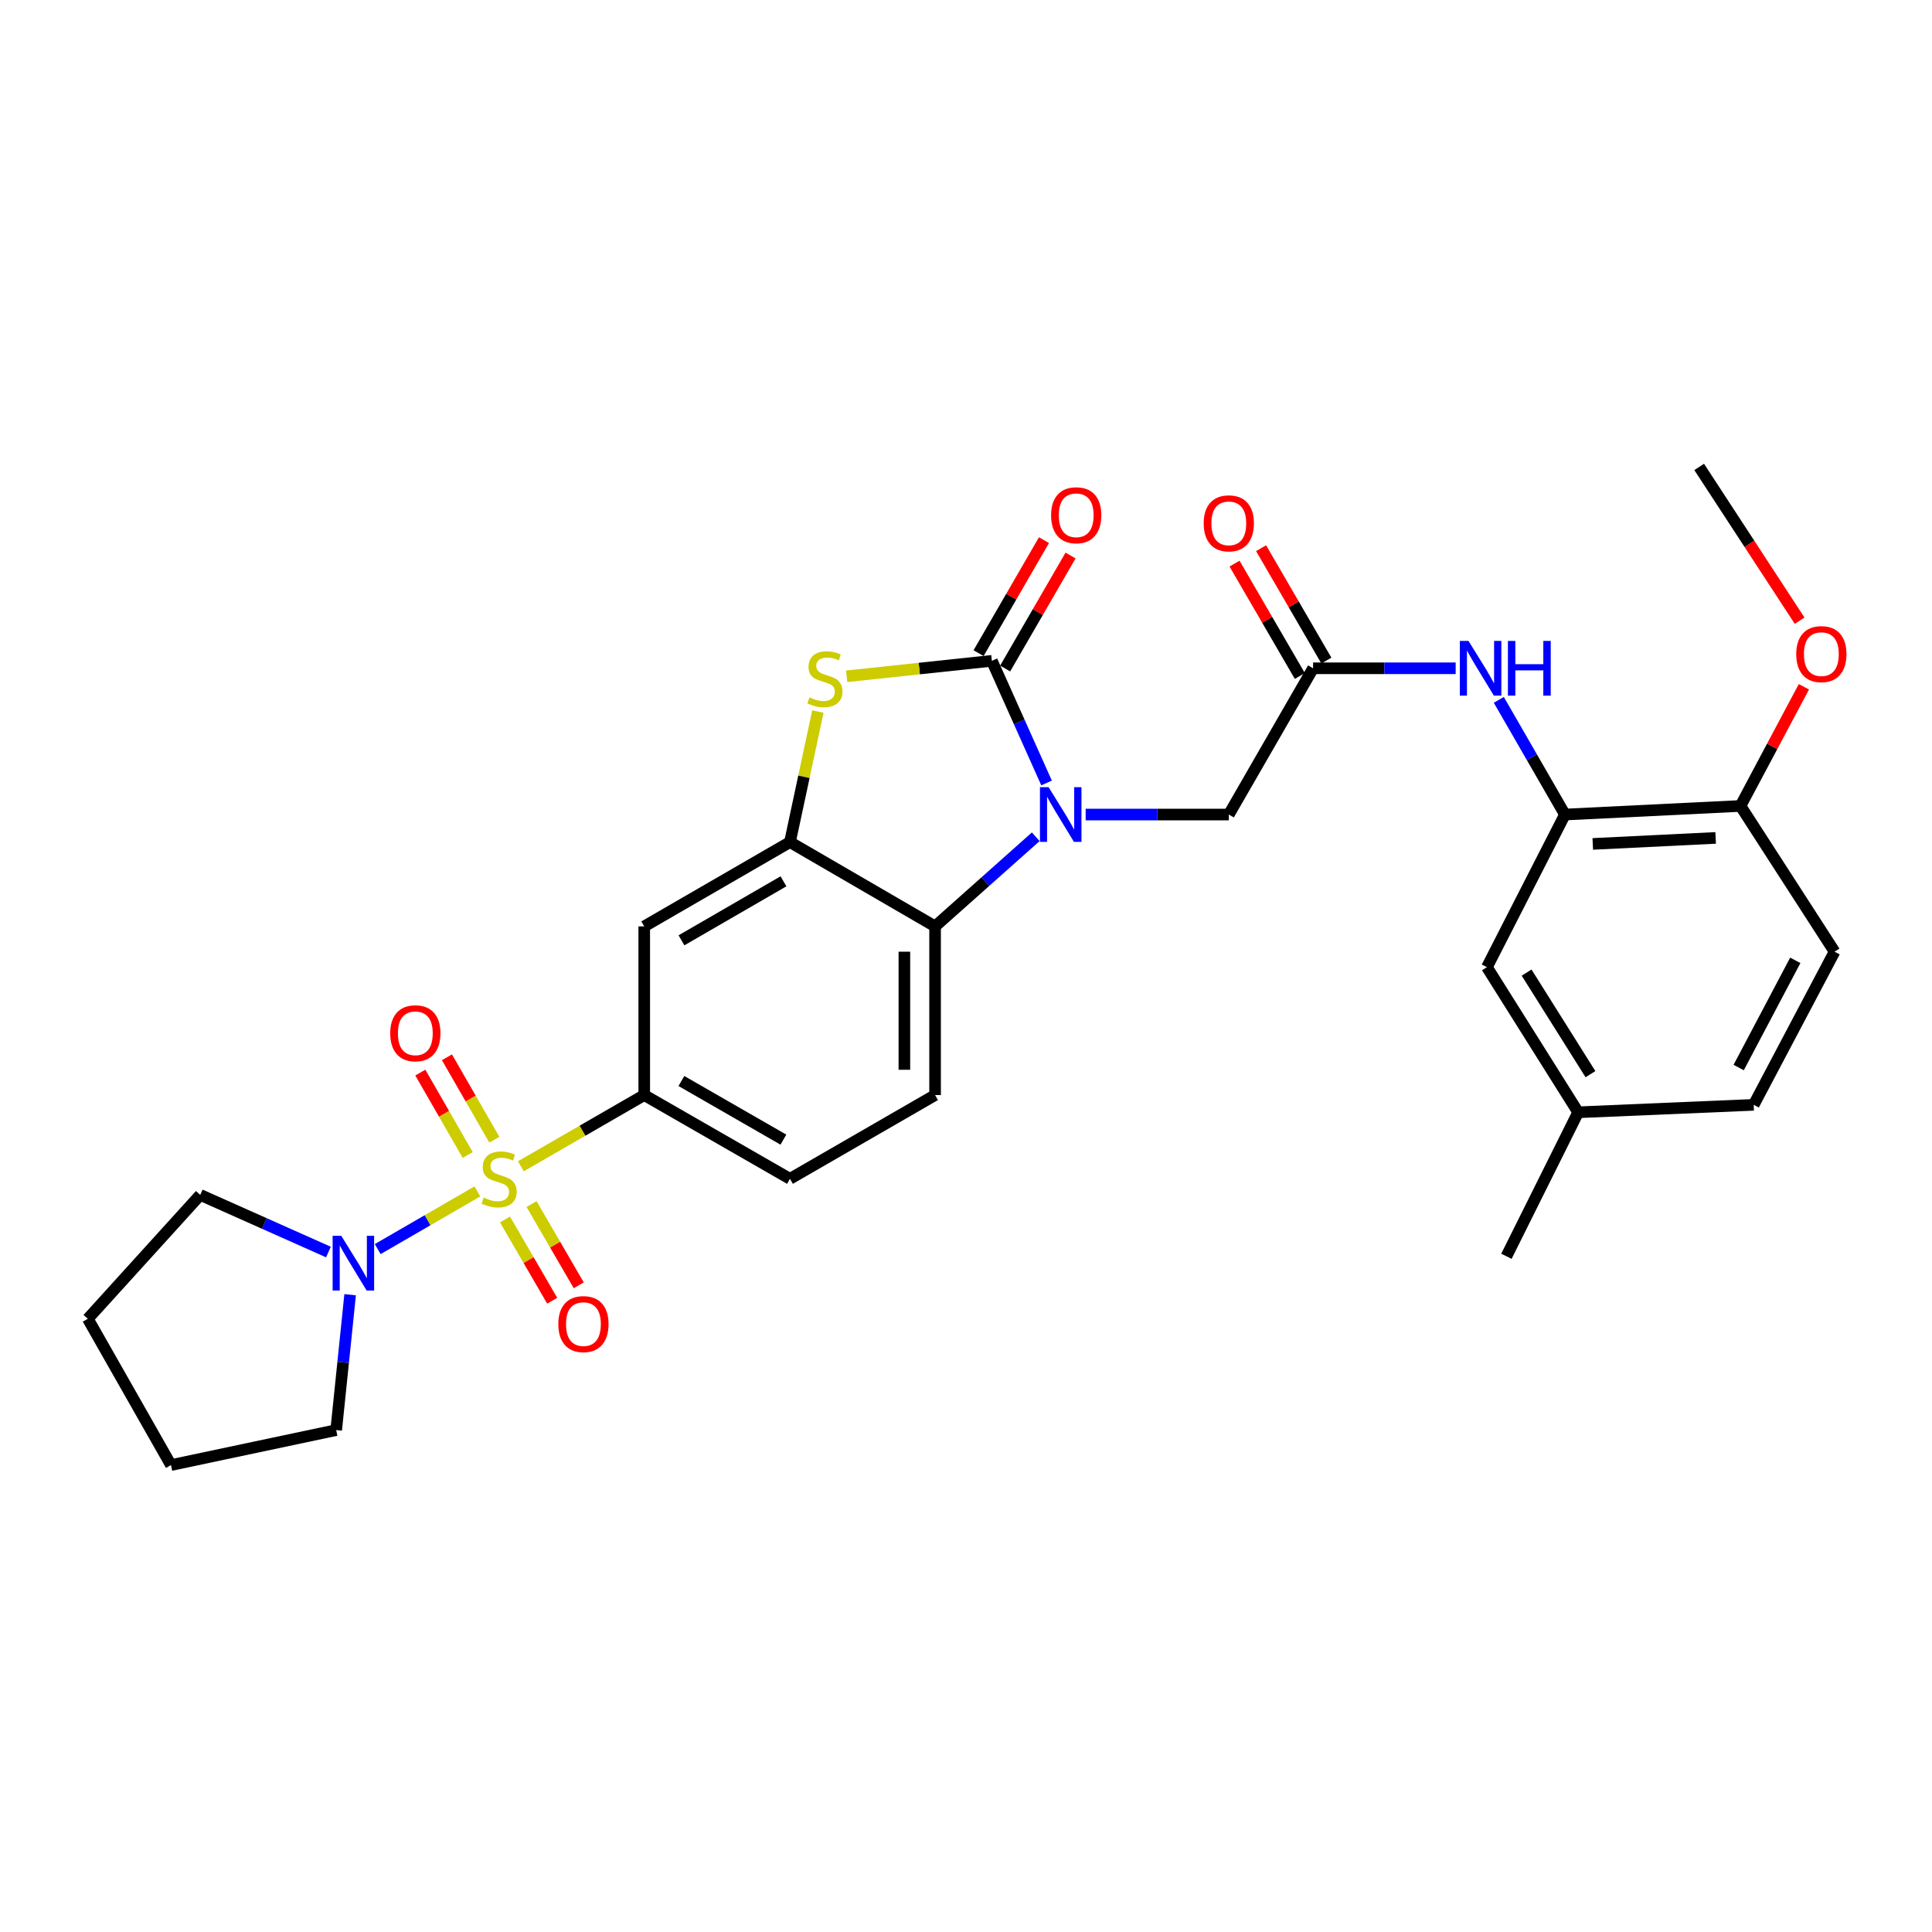 <?xml version='1.0' encoding='iso-8859-1'?>
<svg version='1.1' baseProfile='full'
              xmlns='http://www.w3.org/2000/svg'
                      xmlns:rdkit='http://www.rdkit.org/xml'
                      xmlns:xlink='http://www.w3.org/1999/xlink'
                  xml:space='preserve'
width='1000px' height='1000px' viewBox='0 0 1000 1000'>
<!-- END OF HEADER -->
<rect style='opacity:1.0;fill:#FFFFFF;stroke:none' width='1000' height='1000' x='0' y='0'> </rect>
<path class='bond-5' d='M 269.599,603.664 L 301.528,585.236' style='fill:none;fill-rule:evenodd;stroke:#CCCC00;stroke-width:6px;stroke-linecap:butt;stroke-linejoin:miter;stroke-opacity:1' />
<path class='bond-5' d='M 301.528,585.236 L 333.457,566.807' style='fill:none;fill-rule:evenodd;stroke:#000000;stroke-width:6px;stroke-linecap:butt;stroke-linejoin:miter;stroke-opacity:1' />
<path class='bond-6' d='M 247.092,616.672 L 221.297,631.599' style='fill:none;fill-rule:evenodd;stroke:#CCCC00;stroke-width:6px;stroke-linecap:butt;stroke-linejoin:miter;stroke-opacity:1' />
<path class='bond-6' d='M 221.297,631.599 L 195.503,646.526' style='fill:none;fill-rule:evenodd;stroke:#0000FF;stroke-width:6px;stroke-linecap:butt;stroke-linejoin:miter;stroke-opacity:1' />
<path class='bond-12' d='M 261.385,631.199 L 273.602,652.231' style='fill:none;fill-rule:evenodd;stroke:#CCCC00;stroke-width:6px;stroke-linecap:butt;stroke-linejoin:miter;stroke-opacity:1' />
<path class='bond-12' d='M 273.602,652.231 L 285.818,673.263' style='fill:none;fill-rule:evenodd;stroke:#FF0000;stroke-width:6px;stroke-linecap:butt;stroke-linejoin:miter;stroke-opacity:1' />
<path class='bond-12' d='M 275.126,623.217 L 287.343,644.249' style='fill:none;fill-rule:evenodd;stroke:#CCCC00;stroke-width:6px;stroke-linecap:butt;stroke-linejoin:miter;stroke-opacity:1' />
<path class='bond-12' d='M 287.343,644.249 L 299.56,665.281' style='fill:none;fill-rule:evenodd;stroke:#FF0000;stroke-width:6px;stroke-linecap:butt;stroke-linejoin:miter;stroke-opacity:1' />
<path class='bond-13' d='M 255.866,589.9 L 243.6,568.572' style='fill:none;fill-rule:evenodd;stroke:#CCCC00;stroke-width:6px;stroke-linecap:butt;stroke-linejoin:miter;stroke-opacity:1' />
<path class='bond-13' d='M 243.6,568.572 L 231.333,547.245' style='fill:none;fill-rule:evenodd;stroke:#FF0000;stroke-width:6px;stroke-linecap:butt;stroke-linejoin:miter;stroke-opacity:1' />
<path class='bond-13' d='M 242.091,597.823 L 229.824,576.495' style='fill:none;fill-rule:evenodd;stroke:#CCCC00;stroke-width:6px;stroke-linecap:butt;stroke-linejoin:miter;stroke-opacity:1' />
<path class='bond-13' d='M 229.824,576.495 L 217.557,555.168' style='fill:none;fill-rule:evenodd;stroke:#FF0000;stroke-width:6px;stroke-linecap:butt;stroke-linejoin:miter;stroke-opacity:1' />
<path class='bond-0' d='M 536.103,433.109 L 510.049,456.304' style='fill:none;fill-rule:evenodd;stroke:#0000FF;stroke-width:6px;stroke-linecap:butt;stroke-linejoin:miter;stroke-opacity:1' />
<path class='bond-0' d='M 510.049,456.304 L 483.996,479.5' style='fill:none;fill-rule:evenodd;stroke:#000000;stroke-width:6px;stroke-linecap:butt;stroke-linejoin:miter;stroke-opacity:1' />
<path class='bond-11' d='M 561.935,421.61 L 598.981,421.61' style='fill:none;fill-rule:evenodd;stroke:#0000FF;stroke-width:6px;stroke-linecap:butt;stroke-linejoin:miter;stroke-opacity:1' />
<path class='bond-11' d='M 598.981,421.61 L 636.027,421.61' style='fill:none;fill-rule:evenodd;stroke:#000000;stroke-width:6px;stroke-linecap:butt;stroke-linejoin:miter;stroke-opacity:1' />
<path class='bond-32' d='M 541.702,405.27 L 527.544,373.658' style='fill:none;fill-rule:evenodd;stroke:#0000FF;stroke-width:6px;stroke-linecap:butt;stroke-linejoin:miter;stroke-opacity:1' />
<path class='bond-32' d='M 527.544,373.658 L 513.387,342.045' style='fill:none;fill-rule:evenodd;stroke:#000000;stroke-width:6px;stroke-linecap:butt;stroke-linejoin:miter;stroke-opacity:1' />
<path class='bond-1' d='M 513.387,342.045 L 475.809,346.046' style='fill:none;fill-rule:evenodd;stroke:#000000;stroke-width:6px;stroke-linecap:butt;stroke-linejoin:miter;stroke-opacity:1' />
<path class='bond-1' d='M 475.809,346.046 L 438.232,350.047' style='fill:none;fill-rule:evenodd;stroke:#CCCC00;stroke-width:6px;stroke-linecap:butt;stroke-linejoin:miter;stroke-opacity:1' />
<path class='bond-15' d='M 520.264,346.025 L 537.191,316.778' style='fill:none;fill-rule:evenodd;stroke:#000000;stroke-width:6px;stroke-linecap:butt;stroke-linejoin:miter;stroke-opacity:1' />
<path class='bond-15' d='M 537.191,316.778 L 554.118,287.531' style='fill:none;fill-rule:evenodd;stroke:#FF0000;stroke-width:6px;stroke-linecap:butt;stroke-linejoin:miter;stroke-opacity:1' />
<path class='bond-15' d='M 506.509,338.065 L 523.437,308.818' style='fill:none;fill-rule:evenodd;stroke:#000000;stroke-width:6px;stroke-linecap:butt;stroke-linejoin:miter;stroke-opacity:1' />
<path class='bond-15' d='M 523.437,308.818 L 540.364,279.571' style='fill:none;fill-rule:evenodd;stroke:#FF0000;stroke-width:6px;stroke-linecap:butt;stroke-linejoin:miter;stroke-opacity:1' />
<path class='bond-2' d='M 423.334,368.288 L 416.108,402.078' style='fill:none;fill-rule:evenodd;stroke:#CCCC00;stroke-width:6px;stroke-linecap:butt;stroke-linejoin:miter;stroke-opacity:1' />
<path class='bond-2' d='M 416.108,402.078 L 408.881,435.868' style='fill:none;fill-rule:evenodd;stroke:#000000;stroke-width:6px;stroke-linecap:butt;stroke-linejoin:miter;stroke-opacity:1' />
<path class='bond-3' d='M 408.881,435.868 L 333.457,479.5' style='fill:none;fill-rule:evenodd;stroke:#000000;stroke-width:6px;stroke-linecap:butt;stroke-linejoin:miter;stroke-opacity:1' />
<path class='bond-3' d='M 405.525,456.169 L 352.728,486.711' style='fill:none;fill-rule:evenodd;stroke:#000000;stroke-width:6px;stroke-linecap:butt;stroke-linejoin:miter;stroke-opacity:1' />
<path class='bond-31' d='M 408.881,435.868 L 483.996,479.5' style='fill:none;fill-rule:evenodd;stroke:#000000;stroke-width:6px;stroke-linecap:butt;stroke-linejoin:miter;stroke-opacity:1' />
<path class='bond-4' d='M 483.996,479.5 L 483.996,566.807' style='fill:none;fill-rule:evenodd;stroke:#000000;stroke-width:6px;stroke-linecap:butt;stroke-linejoin:miter;stroke-opacity:1' />
<path class='bond-4' d='M 468.104,492.596 L 468.104,553.711' style='fill:none;fill-rule:evenodd;stroke:#000000;stroke-width:6px;stroke-linecap:butt;stroke-linejoin:miter;stroke-opacity:1' />
<path class='bond-7' d='M 333.457,566.807 L 333.457,479.5' style='fill:none;fill-rule:evenodd;stroke:#000000;stroke-width:6px;stroke-linecap:butt;stroke-linejoin:miter;stroke-opacity:1' />
<path class='bond-17' d='M 333.457,566.807 L 408.881,610.156' style='fill:none;fill-rule:evenodd;stroke:#000000;stroke-width:6px;stroke-linecap:butt;stroke-linejoin:miter;stroke-opacity:1' />
<path class='bond-17' d='M 352.689,559.531 L 405.486,589.876' style='fill:none;fill-rule:evenodd;stroke:#000000;stroke-width:6px;stroke-linecap:butt;stroke-linejoin:miter;stroke-opacity:1' />
<path class='bond-24' d='M 170,648.06 L 136.822,633.271' style='fill:none;fill-rule:evenodd;stroke:#0000FF;stroke-width:6px;stroke-linecap:butt;stroke-linejoin:miter;stroke-opacity:1' />
<path class='bond-24' d='M 136.822,633.271 L 103.645,618.482' style='fill:none;fill-rule:evenodd;stroke:#000000;stroke-width:6px;stroke-linecap:butt;stroke-linejoin:miter;stroke-opacity:1' />
<path class='bond-25' d='M 181.227,670.146 L 177.618,705.179' style='fill:none;fill-rule:evenodd;stroke:#0000FF;stroke-width:6px;stroke-linecap:butt;stroke-linejoin:miter;stroke-opacity:1' />
<path class='bond-25' d='M 177.618,705.179 L 174.01,740.212' style='fill:none;fill-rule:evenodd;stroke:#000000;stroke-width:6px;stroke-linecap:butt;stroke-linejoin:miter;stroke-opacity:1' />
<path class='bond-8' d='M 679.658,345.903 L 636.027,421.61' style='fill:none;fill-rule:evenodd;stroke:#000000;stroke-width:6px;stroke-linecap:butt;stroke-linejoin:miter;stroke-opacity:1' />
<path class='bond-10' d='M 679.658,345.903 L 716.554,345.903' style='fill:none;fill-rule:evenodd;stroke:#000000;stroke-width:6px;stroke-linecap:butt;stroke-linejoin:miter;stroke-opacity:1' />
<path class='bond-10' d='M 716.554,345.903 L 753.449,345.903' style='fill:none;fill-rule:evenodd;stroke:#0000FF;stroke-width:6px;stroke-linecap:butt;stroke-linejoin:miter;stroke-opacity:1' />
<path class='bond-19' d='M 686.529,341.912 L 669.631,312.825' style='fill:none;fill-rule:evenodd;stroke:#000000;stroke-width:6px;stroke-linecap:butt;stroke-linejoin:miter;stroke-opacity:1' />
<path class='bond-19' d='M 669.631,312.825 L 652.733,283.737' style='fill:none;fill-rule:evenodd;stroke:#FF0000;stroke-width:6px;stroke-linecap:butt;stroke-linejoin:miter;stroke-opacity:1' />
<path class='bond-19' d='M 672.788,349.895 L 655.89,320.807' style='fill:none;fill-rule:evenodd;stroke:#000000;stroke-width:6px;stroke-linecap:butt;stroke-linejoin:miter;stroke-opacity:1' />
<path class='bond-19' d='M 655.89,320.807 L 638.992,291.72' style='fill:none;fill-rule:evenodd;stroke:#FF0000;stroke-width:6px;stroke-linecap:butt;stroke-linejoin:miter;stroke-opacity:1' />
<path class='bond-9' d='M 810.006,421.61 L 792.893,391.929' style='fill:none;fill-rule:evenodd;stroke:#000000;stroke-width:6px;stroke-linecap:butt;stroke-linejoin:miter;stroke-opacity:1' />
<path class='bond-9' d='M 792.893,391.929 L 775.78,362.248' style='fill:none;fill-rule:evenodd;stroke:#0000FF;stroke-width:6px;stroke-linecap:butt;stroke-linejoin:miter;stroke-opacity:1' />
<path class='bond-16' d='M 810.006,421.61 L 900.871,417.16' style='fill:none;fill-rule:evenodd;stroke:#000000;stroke-width:6px;stroke-linecap:butt;stroke-linejoin:miter;stroke-opacity:1' />
<path class='bond-16' d='M 824.413,436.815 L 888.019,433.7' style='fill:none;fill-rule:evenodd;stroke:#000000;stroke-width:6px;stroke-linecap:butt;stroke-linejoin:miter;stroke-opacity:1' />
<path class='bond-18' d='M 810.006,421.61 L 769.632,500.609' style='fill:none;fill-rule:evenodd;stroke:#000000;stroke-width:6px;stroke-linecap:butt;stroke-linejoin:miter;stroke-opacity:1' />
<path class='bond-14' d='M 483.996,566.807 L 408.881,610.156' style='fill:none;fill-rule:evenodd;stroke:#000000;stroke-width:6px;stroke-linecap:butt;stroke-linejoin:miter;stroke-opacity:1' />
<path class='bond-20' d='M 900.871,417.16 L 949.57,492.602' style='fill:none;fill-rule:evenodd;stroke:#000000;stroke-width:6px;stroke-linecap:butt;stroke-linejoin:miter;stroke-opacity:1' />
<path class='bond-23' d='M 900.871,417.16 L 917.28,386.317' style='fill:none;fill-rule:evenodd;stroke:#000000;stroke-width:6px;stroke-linecap:butt;stroke-linejoin:miter;stroke-opacity:1' />
<path class='bond-23' d='M 917.28,386.317 L 933.69,355.475' style='fill:none;fill-rule:evenodd;stroke:#FF0000;stroke-width:6px;stroke-linecap:butt;stroke-linejoin:miter;stroke-opacity:1' />
<path class='bond-21' d='M 769.632,500.609 L 816.848,575.715' style='fill:none;fill-rule:evenodd;stroke:#000000;stroke-width:6px;stroke-linecap:butt;stroke-linejoin:miter;stroke-opacity:1' />
<path class='bond-21' d='M 790.168,503.417 L 823.22,555.991' style='fill:none;fill-rule:evenodd;stroke:#000000;stroke-width:6px;stroke-linecap:butt;stroke-linejoin:miter;stroke-opacity:1' />
<path class='bond-33' d='M 949.57,492.602 L 907.713,571.866' style='fill:none;fill-rule:evenodd;stroke:#000000;stroke-width:6px;stroke-linecap:butt;stroke-linejoin:miter;stroke-opacity:1' />
<path class='bond-33' d='M 929.239,497.07 L 899.939,552.555' style='fill:none;fill-rule:evenodd;stroke:#000000;stroke-width:6px;stroke-linecap:butt;stroke-linejoin:miter;stroke-opacity:1' />
<path class='bond-22' d='M 816.848,575.715 L 907.713,571.866' style='fill:none;fill-rule:evenodd;stroke:#000000;stroke-width:6px;stroke-linecap:butt;stroke-linejoin:miter;stroke-opacity:1' />
<path class='bond-26' d='M 816.848,575.715 L 779.723,650.247' style='fill:none;fill-rule:evenodd;stroke:#000000;stroke-width:6px;stroke-linecap:butt;stroke-linejoin:miter;stroke-opacity:1' />
<path class='bond-27' d='M 931.485,321.276 L 905.486,281.478' style='fill:none;fill-rule:evenodd;stroke:#FF0000;stroke-width:6px;stroke-linecap:butt;stroke-linejoin:miter;stroke-opacity:1' />
<path class='bond-27' d='M 905.486,281.478 L 879.488,241.68' style='fill:none;fill-rule:evenodd;stroke:#000000;stroke-width:6px;stroke-linecap:butt;stroke-linejoin:miter;stroke-opacity:1' />
<path class='bond-29' d='M 103.645,618.482 L 45.455,682.605' style='fill:none;fill-rule:evenodd;stroke:#000000;stroke-width:6px;stroke-linecap:butt;stroke-linejoin:miter;stroke-opacity:1' />
<path class='bond-28' d='M 174.01,740.212 L 88.504,758.32' style='fill:none;fill-rule:evenodd;stroke:#000000;stroke-width:6px;stroke-linecap:butt;stroke-linejoin:miter;stroke-opacity:1' />
<path class='bond-30' d='M 88.504,758.32 L 45.455,682.605' style='fill:none;fill-rule:evenodd;stroke:#000000;stroke-width:6px;stroke-linecap:butt;stroke-linejoin:miter;stroke-opacity:1' />
<path  class='atom-0' d='M 250.351 619.876
Q 250.671 619.996, 251.991 620.556
Q 253.311 621.116, 254.751 621.476
Q 256.231 621.796, 257.671 621.796
Q 260.351 621.796, 261.911 620.516
Q 263.471 619.196, 263.471 616.916
Q 263.471 615.356, 262.671 614.396
Q 261.911 613.436, 260.711 612.916
Q 259.511 612.396, 257.511 611.796
Q 254.991 611.036, 253.471 610.316
Q 251.991 609.596, 250.911 608.076
Q 249.871 606.556, 249.871 603.996
Q 249.871 600.436, 252.271 598.236
Q 254.711 596.036, 259.511 596.036
Q 262.791 596.036, 266.511 597.596
L 265.591 600.676
Q 262.191 599.276, 259.631 599.276
Q 256.871 599.276, 255.351 600.436
Q 253.831 601.556, 253.871 603.516
Q 253.871 605.036, 254.631 605.956
Q 255.431 606.876, 256.551 607.396
Q 257.711 607.916, 259.631 608.516
Q 262.191 609.316, 263.711 610.116
Q 265.231 610.916, 266.311 612.556
Q 267.431 614.156, 267.431 616.916
Q 267.431 620.836, 264.791 622.956
Q 262.191 625.036, 257.831 625.036
Q 255.311 625.036, 253.391 624.476
Q 251.511 623.956, 249.271 623.036
L 250.351 619.876
' fill='#CCCC00'/>
<path  class='atom-1' d='M 542.759 407.45
L 552.039 422.45
Q 552.959 423.93, 554.439 426.61
Q 555.919 429.29, 555.999 429.45
L 555.999 407.45
L 559.759 407.45
L 559.759 435.77
L 555.879 435.77
L 545.919 419.37
Q 544.759 417.45, 543.519 415.25
Q 542.319 413.05, 541.959 412.37
L 541.959 435.77
L 538.279 435.77
L 538.279 407.45
L 542.759 407.45
' fill='#0000FF'/>
<path  class='atom-3' d='M 418.98 360.965
Q 419.3 361.085, 420.62 361.645
Q 421.94 362.205, 423.38 362.565
Q 424.86 362.885, 426.3 362.885
Q 428.98 362.885, 430.54 361.605
Q 432.1 360.285, 432.1 358.005
Q 432.1 356.445, 431.3 355.485
Q 430.54 354.525, 429.34 354.005
Q 428.14 353.485, 426.14 352.885
Q 423.62 352.125, 422.1 351.405
Q 420.62 350.685, 419.54 349.165
Q 418.5 347.645, 418.5 345.085
Q 418.5 341.525, 420.9 339.325
Q 423.34 337.125, 428.14 337.125
Q 431.42 337.125, 435.14 338.685
L 434.22 341.765
Q 430.82 340.365, 428.26 340.365
Q 425.5 340.365, 423.98 341.525
Q 422.46 342.645, 422.5 344.605
Q 422.5 346.125, 423.26 347.045
Q 424.06 347.965, 425.18 348.485
Q 426.34 349.005, 428.26 349.605
Q 430.82 350.405, 432.34 351.205
Q 433.86 352.005, 434.94 353.645
Q 436.06 355.245, 436.06 358.005
Q 436.06 361.925, 433.42 364.045
Q 430.82 366.125, 426.46 366.125
Q 423.94 366.125, 422.02 365.565
Q 420.14 365.045, 417.9 364.125
L 418.98 360.965
' fill='#CCCC00'/>
<path  class='atom-7' d='M 176.649 639.654
L 185.929 654.654
Q 186.849 656.134, 188.329 658.814
Q 189.809 661.494, 189.889 661.654
L 189.889 639.654
L 193.649 639.654
L 193.649 667.974
L 189.769 667.974
L 179.809 651.574
Q 178.649 649.654, 177.409 647.454
Q 176.209 645.254, 175.849 644.574
L 175.849 667.974
L 172.169 667.974
L 172.169 639.654
L 176.649 639.654
' fill='#0000FF'/>
<path  class='atom-11' d='M 760.096 331.743
L 769.376 346.743
Q 770.296 348.223, 771.776 350.903
Q 773.256 353.583, 773.336 353.743
L 773.336 331.743
L 777.096 331.743
L 777.096 360.063
L 773.216 360.063
L 763.256 343.663
Q 762.096 341.743, 760.856 339.543
Q 759.656 337.343, 759.296 336.663
L 759.296 360.063
L 755.616 360.063
L 755.616 331.743
L 760.096 331.743
' fill='#0000FF'/>
<path  class='atom-11' d='M 780.496 331.743
L 784.336 331.743
L 784.336 343.783
L 798.816 343.783
L 798.816 331.743
L 802.656 331.743
L 802.656 360.063
L 798.816 360.063
L 798.816 346.983
L 784.336 346.983
L 784.336 360.063
L 780.496 360.063
L 780.496 331.743
' fill='#0000FF'/>
<path  class='atom-13' d='M 288.982 685.351
Q 288.982 678.551, 292.342 674.751
Q 295.702 670.951, 301.982 670.951
Q 308.262 670.951, 311.622 674.751
Q 314.982 678.551, 314.982 685.351
Q 314.982 692.231, 311.582 696.151
Q 308.182 700.031, 301.982 700.031
Q 295.742 700.031, 292.342 696.151
Q 288.982 692.271, 288.982 685.351
M 301.982 696.831
Q 306.302 696.831, 308.622 693.951
Q 310.982 691.031, 310.982 685.351
Q 310.982 679.791, 308.622 676.991
Q 306.302 674.151, 301.982 674.151
Q 297.662 674.151, 295.302 676.951
Q 292.982 679.751, 292.982 685.351
Q 292.982 691.071, 295.302 693.951
Q 297.662 696.831, 301.982 696.831
' fill='#FF0000'/>
<path  class='atom-14' d='M 201.975 534.821
Q 201.975 528.021, 205.335 524.221
Q 208.695 520.421, 214.975 520.421
Q 221.255 520.421, 224.615 524.221
Q 227.975 528.021, 227.975 534.821
Q 227.975 541.701, 224.575 545.621
Q 221.175 549.501, 214.975 549.501
Q 208.735 549.501, 205.335 545.621
Q 201.975 541.741, 201.975 534.821
M 214.975 546.301
Q 219.295 546.301, 221.615 543.421
Q 223.975 540.501, 223.975 534.821
Q 223.975 529.261, 221.615 526.461
Q 219.295 523.621, 214.975 523.621
Q 210.655 523.621, 208.295 526.421
Q 205.975 529.221, 205.975 534.821
Q 205.975 540.541, 208.295 543.421
Q 210.655 546.301, 214.975 546.301
' fill='#FF0000'/>
<path  class='atom-16' d='M 544.045 266.692
Q 544.045 259.892, 547.405 256.092
Q 550.765 252.292, 557.045 252.292
Q 563.325 252.292, 566.685 256.092
Q 570.045 259.892, 570.045 266.692
Q 570.045 273.572, 566.645 277.492
Q 563.245 281.372, 557.045 281.372
Q 550.805 281.372, 547.405 277.492
Q 544.045 273.612, 544.045 266.692
M 557.045 278.172
Q 561.365 278.172, 563.685 275.292
Q 566.045 272.372, 566.045 266.692
Q 566.045 261.132, 563.685 258.332
Q 561.365 255.492, 557.045 255.492
Q 552.725 255.492, 550.365 258.292
Q 548.045 261.092, 548.045 266.692
Q 548.045 272.412, 550.365 275.292
Q 552.725 278.172, 557.045 278.172
' fill='#FF0000'/>
<path  class='atom-20' d='M 623.027 270.877
Q 623.027 264.077, 626.387 260.277
Q 629.747 256.477, 636.027 256.477
Q 642.307 256.477, 645.667 260.277
Q 649.027 264.077, 649.027 270.877
Q 649.027 277.757, 645.627 281.677
Q 642.227 285.557, 636.027 285.557
Q 629.787 285.557, 626.387 281.677
Q 623.027 277.797, 623.027 270.877
M 636.027 282.357
Q 640.347 282.357, 642.667 279.477
Q 645.027 276.557, 645.027 270.877
Q 645.027 265.317, 642.667 262.517
Q 640.347 259.677, 636.027 259.677
Q 631.707 259.677, 629.347 262.477
Q 627.027 265.277, 627.027 270.877
Q 627.027 276.597, 629.347 279.477
Q 631.707 282.357, 636.027 282.357
' fill='#FF0000'/>
<path  class='atom-24' d='M 929.728 338.567
Q 929.728 331.767, 933.088 327.967
Q 936.448 324.167, 942.728 324.167
Q 949.008 324.167, 952.368 327.967
Q 955.728 331.767, 955.728 338.567
Q 955.728 345.447, 952.328 349.367
Q 948.928 353.247, 942.728 353.247
Q 936.488 353.247, 933.088 349.367
Q 929.728 345.487, 929.728 338.567
M 942.728 350.047
Q 947.048 350.047, 949.368 347.167
Q 951.728 344.247, 951.728 338.567
Q 951.728 333.007, 949.368 330.207
Q 947.048 327.367, 942.728 327.367
Q 938.408 327.367, 936.048 330.167
Q 933.728 332.967, 933.728 338.567
Q 933.728 344.287, 936.048 347.167
Q 938.408 350.047, 942.728 350.047
' fill='#FF0000'/>
</svg>
